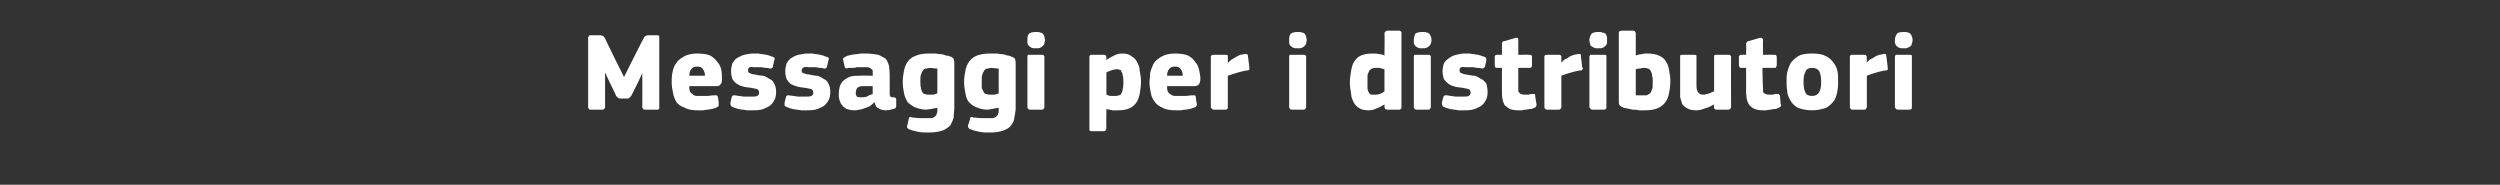 <?xml version="1.0" standalone="no"?><!DOCTYPE svg PUBLIC "-//W3C//DTD SVG 1.1//EN" "http://www.w3.org/Graphics/SVG/1.1/DTD/svg11.dtd"><svg xmlns="http://www.w3.org/2000/svg" version="1.1" width="383px" height="28.3px" viewBox="0 -4 383 28.3" style="top:-4px"><rect x="0" y="-4" width="383" height="28.3" fill="#333333" stroke="none"/>  <desc>Messaggi per i distributori</desc>  <defs/>  <g id="Polygon27085">    <path d="M 95.6 7.8 L 96.9 5.2 C 96.9 5.2 98.57 1.87 98.6 1.9 C 98.7 1.7 98.7 1.6 98.8 1.6 C 98.9 1.5 99.1 1.4 99.3 1.4 C 99.3 1.4 100.7 1.4 100.7 1.4 C 100.9 1.4 101 1.5 101 1.6 C 101 1.7 101 1.7 101 1.8 C 101 1.8 101 12.4 101 12.4 C 101 12.5 101 12.6 101 12.6 C 101 12.7 100.9 12.8 100.7 12.8 C 100.7 12.8 98.8 12.8 98.8 12.8 C 98.6 12.8 98.5 12.7 98.5 12.6 C 98.4 12.6 98.4 12.5 98.4 12.4 C 98.42 12.38 98.4 7.2 98.4 7.2 L 98.4 7.2 L 97.8 8.5 C 97.8 8.5 96.7 10.68 96.7 10.7 C 96.6 10.8 96.5 10.9 96.4 11 C 96.3 11.1 96.2 11.1 96 11.1 C 96 11.1 95.2 11.1 95.2 11.1 C 95 11.1 94.8 11.1 94.7 11 C 94.6 10.9 94.5 10.8 94.4 10.7 C 94.44 10.71 93.3 8.4 93.3 8.4 L 92.7 7.1 L 92.7 7.2 C 92.7 7.2 92.71 12.38 92.7 12.4 C 92.7 12.5 92.7 12.6 92.6 12.6 C 92.6 12.7 92.5 12.8 92.3 12.8 C 92.3 12.8 90.4 12.8 90.4 12.8 C 90.3 12.8 90.2 12.7 90.2 12.6 C 90.1 12.6 90.1 12.5 90.1 12.4 C 90.1 12.4 90.1 1.8 90.1 1.8 C 90.1 1.7 90.1 1.6 90.2 1.6 C 90.2 1.5 90.3 1.4 90.4 1.4 C 90.4 1.4 91.9 1.4 91.9 1.4 C 92.1 1.4 92.3 1.5 92.4 1.5 C 92.5 1.6 92.6 1.7 92.7 1.9 C 92.66 1.85 94.3 5.2 94.3 5.2 L 95.6 7.8 L 95.6 7.8 Z M 105.6 9.2 C 105.6 9.5 105.6 9.8 105.7 10 C 105.8 10.2 105.9 10.3 106.1 10.4 C 106.2 10.6 106.4 10.6 106.6 10.7 C 106.9 10.7 107.1 10.7 107.4 10.7 C 107.7 10.7 108 10.7 108.3 10.7 C 108.7 10.7 109 10.6 109.4 10.6 C 109.6 10.6 109.8 10.6 109.8 10.6 C 109.9 10.6 109.9 10.7 110 10.9 C 110 10.9 110.1 11.7 110.1 11.7 C 110.1 11.9 110.1 12.1 110.1 12.2 C 110.1 12.3 109.9 12.4 109.7 12.5 C 109.5 12.6 109.3 12.6 109.1 12.7 C 108.8 12.7 108.6 12.8 108.4 12.8 C 108.1 12.8 107.9 12.9 107.6 12.9 C 107.4 12.9 107.1 12.9 106.9 12.9 C 106.1 12.9 105.4 12.8 104.9 12.5 C 104.3 12.3 103.9 12 103.6 11.6 C 103.4 11.2 103.2 10.8 103.1 10.2 C 103 9.7 102.9 9.2 102.9 8.6 C 102.9 8.2 102.9 7.8 103 7.2 C 103.1 6.7 103.2 6.3 103.5 5.8 C 103.8 5.3 104.2 5 104.7 4.7 C 105.2 4.4 105.9 4.2 106.8 4.2 C 107.6 4.2 108.3 4.3 108.8 4.5 C 109.3 4.8 109.6 5.1 109.9 5.5 C 110.2 5.8 110.4 6.2 110.5 6.7 C 110.6 7.2 110.6 7.6 110.6 8.1 C 110.6 8.4 110.6 8.7 110.4 8.9 C 110.3 9.1 110.1 9.2 109.7 9.2 C 109.7 9.2 105.6 9.2 105.6 9.2 Z M 106.8 6.2 C 106.4 6.2 106.1 6.3 105.9 6.6 C 105.7 6.8 105.6 7.2 105.6 7.6 C 105.6 7.6 108 7.6 108 7.6 C 108 7.2 107.9 6.9 107.7 6.6 C 107.5 6.3 107.2 6.2 106.8 6.2 Z M 118.9 10.1 C 118.9 10.6 118.8 11.1 118.6 11.4 C 118.4 11.8 118.1 12.1 117.8 12.3 C 117.4 12.5 117 12.7 116.6 12.8 C 116.1 12.9 115.7 12.9 115.2 12.9 C 115 12.9 114.7 12.9 114.5 12.9 C 114.3 12.9 114 12.8 113.8 12.8 C 113.5 12.8 113.3 12.7 113.1 12.7 C 112.9 12.6 112.7 12.6 112.5 12.5 C 112.2 12.4 112 12.3 112 12.2 C 111.9 12.1 111.9 11.9 111.9 11.7 C 111.9 11.7 112.1 10.9 112.1 10.9 C 112.1 10.8 112.2 10.7 112.3 10.6 C 112.3 10.6 112.5 10.6 112.6 10.6 C 113 10.7 113.5 10.7 113.9 10.8 C 114.4 10.8 114.8 10.8 115.1 10.8 C 115.5 10.8 115.8 10.8 116 10.7 C 116.2 10.6 116.3 10.4 116.3 10.2 C 116.3 10 116.2 9.8 116.1 9.7 C 115.9 9.6 115.7 9.6 115.3 9.5 C 114.9 9.4 114.4 9.4 114 9.3 C 113.6 9.2 113.3 9.1 113 8.9 C 112.6 8.7 112.4 8.4 112.2 8.1 C 112.1 7.8 112 7.4 112 6.9 C 112 6.5 112.1 6.1 112.2 5.7 C 112.4 5.4 112.6 5.1 112.9 4.9 C 113.3 4.7 113.6 4.5 114 4.4 C 114.5 4.3 114.9 4.2 115.4 4.2 C 115.6 4.2 115.8 4.2 116.1 4.2 C 116.3 4.2 116.5 4.3 116.8 4.3 C 117 4.3 117.2 4.4 117.5 4.4 C 117.7 4.5 117.9 4.5 118.1 4.6 C 118.3 4.7 118.4 4.7 118.6 4.8 C 118.7 4.9 118.7 5.1 118.6 5.3 C 118.6 5.3 118.4 6.2 118.4 6.2 C 118.4 6.3 118.4 6.4 118.3 6.4 C 118.2 6.5 118.1 6.5 117.9 6.5 C 117.7 6.4 117.5 6.4 117.3 6.4 C 117.1 6.4 116.9 6.3 116.6 6.3 C 116.4 6.3 116.2 6.3 116 6.3 C 115.8 6.3 115.7 6.3 115.5 6.3 C 115.1 6.2 114.8 6.3 114.7 6.4 C 114.6 6.5 114.6 6.7 114.6 6.8 C 114.6 7 114.7 7.2 114.9 7.2 C 115 7.3 115.3 7.4 115.6 7.4 C 116.1 7.5 116.5 7.6 116.9 7.6 C 117.3 7.7 117.6 7.9 117.9 8.1 C 118.2 8.2 118.5 8.5 118.6 8.8 C 118.8 9.1 118.9 9.6 118.9 10.1 Z M 127.2 10.1 C 127.2 10.6 127.1 11.1 126.9 11.4 C 126.7 11.8 126.4 12.1 126.1 12.3 C 125.7 12.5 125.3 12.7 124.9 12.8 C 124.4 12.9 123.9 12.9 123.5 12.9 C 123.3 12.9 123 12.9 122.8 12.9 C 122.6 12.9 122.3 12.8 122.1 12.8 C 121.8 12.8 121.6 12.7 121.4 12.7 C 121.2 12.6 121 12.6 120.8 12.5 C 120.5 12.4 120.3 12.3 120.2 12.2 C 120.2 12.1 120.2 11.9 120.2 11.7 C 120.2 11.7 120.4 10.9 120.4 10.9 C 120.4 10.8 120.5 10.7 120.6 10.6 C 120.6 10.6 120.8 10.6 120.9 10.6 C 121.3 10.7 121.8 10.7 122.2 10.8 C 122.7 10.8 123.1 10.8 123.4 10.8 C 123.8 10.8 124.1 10.8 124.3 10.7 C 124.5 10.6 124.6 10.4 124.6 10.2 C 124.6 10 124.5 9.8 124.4 9.7 C 124.2 9.6 124 9.6 123.6 9.5 C 123.1 9.4 122.7 9.4 122.3 9.3 C 121.9 9.2 121.6 9.1 121.2 8.9 C 120.9 8.7 120.7 8.4 120.5 8.1 C 120.4 7.8 120.3 7.4 120.3 6.9 C 120.3 6.5 120.4 6.1 120.5 5.7 C 120.7 5.4 120.9 5.1 121.2 4.9 C 121.5 4.7 121.9 4.5 122.3 4.4 C 122.8 4.3 123.2 4.2 123.7 4.2 C 123.9 4.2 124.1 4.2 124.4 4.2 C 124.6 4.2 124.8 4.3 125.1 4.3 C 125.3 4.3 125.5 4.4 125.7 4.4 C 126 4.5 126.2 4.5 126.3 4.6 C 126.6 4.7 126.7 4.7 126.9 4.8 C 127 4.9 127 5.1 126.9 5.3 C 126.9 5.3 126.7 6.2 126.7 6.2 C 126.7 6.3 126.6 6.4 126.6 6.4 C 126.5 6.5 126.4 6.5 126.2 6.5 C 126 6.4 125.8 6.4 125.6 6.4 C 125.4 6.4 125.2 6.3 124.9 6.3 C 124.7 6.3 124.5 6.3 124.3 6.3 C 124.1 6.3 124 6.3 123.8 6.3 C 123.4 6.2 123.1 6.3 123 6.4 C 122.9 6.5 122.8 6.7 122.8 6.8 C 122.8 7 122.9 7.2 123.1 7.2 C 123.3 7.3 123.6 7.4 123.9 7.4 C 124.3 7.5 124.8 7.6 125.2 7.6 C 125.6 7.7 125.9 7.9 126.2 8.1 C 126.5 8.2 126.8 8.5 126.9 8.8 C 127.1 9.1 127.2 9.6 127.2 10.1 Z M 133.7 9.2 C 133.7 9.2 132.15 9.21 132.1 9.2 C 131.8 9.2 131.6 9.3 131.4 9.4 C 131.2 9.6 131.1 9.9 131.1 10.3 C 131.1 10.5 131.2 10.7 131.3 10.8 C 131.4 10.9 131.6 10.9 131.9 10.9 C 132.2 10.9 132.5 10.9 132.8 10.8 C 133.1 10.6 133.4 10.5 133.7 10.4 C 133.68 10.35 133.7 9.2 133.7 9.2 Z M 133.9 11.7 C 133.7 11.9 133.5 12.1 133.2 12.3 C 132.9 12.4 132.7 12.5 132.4 12.6 C 132.1 12.7 131.9 12.8 131.6 12.8 C 131.3 12.9 131.1 12.9 130.9 12.9 C 130.4 12.9 130 12.8 129.7 12.7 C 129.4 12.5 129.1 12.3 129 12.1 C 128.8 11.9 128.7 11.6 128.6 11.3 C 128.5 11 128.5 10.7 128.5 10.4 C 128.5 9.9 128.6 9.4 128.7 9.1 C 128.9 8.7 129.1 8.4 129.4 8.2 C 129.7 8 130 7.8 130.4 7.7 C 130.8 7.6 131.3 7.6 131.8 7.6 C 131.77 7.56 133.7 7.6 133.7 7.6 C 133.7 7.6 133.73 7.29 133.7 7.3 C 133.7 7.1 133.7 7 133.7 6.8 C 133.6 6.7 133.6 6.6 133.4 6.5 C 133.3 6.4 133.2 6.4 133 6.3 C 132.8 6.3 132.5 6.3 132.2 6.3 C 132.1 6.3 132 6.3 131.8 6.3 C 131.6 6.3 131.4 6.3 131.2 6.3 C 131 6.4 130.8 6.4 130.6 6.4 C 130.4 6.4 130.2 6.4 130 6.4 C 129.8 6.5 129.6 6.5 129.5 6.4 C 129.5 6.4 129.4 6.3 129.4 6.2 C 129.4 6.2 129.2 5.3 129.2 5.3 C 129.1 5.1 129.2 5 129.2 4.9 C 129.3 4.8 129.5 4.7 129.7 4.6 C 129.9 4.5 130.1 4.5 130.4 4.4 C 130.6 4.4 130.9 4.3 131.2 4.3 C 131.4 4.3 131.7 4.2 132 4.2 C 132.2 4.2 132.4 4.2 132.6 4.2 C 133.4 4.2 134.1 4.3 134.6 4.4 C 135 4.6 135.4 4.8 135.7 5 C 135.9 5.3 136.1 5.7 136.2 6.1 C 136.2 6.4 136.3 6.9 136.3 7.4 C 136.3 7.4 136.3 10.1 136.3 10.1 C 136.3 10.3 136.3 10.4 136.3 10.5 C 136.3 10.6 136.4 10.7 136.4 10.8 C 136.4 10.8 136.5 10.8 136.6 10.9 C 136.7 10.9 136.8 10.9 136.9 10.9 C 137.1 10.9 137.1 11 137.2 11 C 137.2 11 137.3 11.1 137.3 11.2 C 137.3 11.2 137.3 12.3 137.3 12.3 C 137.3 12.5 137.1 12.7 136.8 12.7 C 136.5 12.8 136.1 12.9 135.7 12.9 C 135.3 12.9 134.9 12.8 134.6 12.6 C 134.3 12.5 134.1 12.2 134 11.7 C 134 11.7 133.9 11.7 133.9 11.7 Z M 142.3 4.2 C 142.6 4.2 142.9 4.2 143.2 4.2 C 143.5 4.2 143.8 4.3 144.1 4.3 C 144.4 4.3 144.7 4.4 144.9 4.5 C 145.2 4.5 145.4 4.6 145.7 4.7 C 145.9 4.8 146 4.9 146.1 5 C 146.1 5.2 146.2 5.3 146.2 5.5 C 146.2 5.5 146.2 12.5 146.2 12.5 C 146.2 13 146.1 13.5 146.1 14 C 146 14.4 145.8 14.8 145.6 15.2 C 145.3 15.5 144.9 15.8 144.4 16 C 143.8 16.2 143.1 16.3 142.2 16.3 C 141.7 16.3 141.2 16.3 140.7 16.2 C 140.2 16.1 139.8 16 139.5 15.9 C 139.2 15.8 139.1 15.7 139 15.6 C 139 15.5 138.9 15.4 139 15.2 C 139 15.2 139.2 14.3 139.2 14.3 C 139.2 14.1 139.3 14 139.3 14 C 139.4 13.9 139.6 13.9 139.7 14 C 140.1 14 140.5 14.1 141 14.1 C 141.4 14.1 141.7 14.1 142 14.1 C 142.4 14.1 142.6 14.1 142.8 14.1 C 143 14 143.2 13.9 143.3 13.8 C 143.4 13.7 143.5 13.6 143.5 13.4 C 143.6 13.3 143.6 13.1 143.6 12.9 C 143.6 12.9 143.6 12.5 143.6 12.5 C 143.3 12.6 142.9 12.6 142.7 12.7 C 142.4 12.7 142.1 12.8 141.9 12.8 C 141.2 12.8 140.6 12.6 140.1 12.4 C 139.7 12.2 139.3 11.9 139 11.6 C 138.8 11.2 138.6 10.8 138.5 10.3 C 138.4 9.7 138.3 9.2 138.3 8.6 C 138.3 7.9 138.4 7.3 138.5 6.8 C 138.6 6.3 138.8 5.8 139.1 5.4 C 139.4 5 139.8 4.7 140.4 4.5 C 140.9 4.3 141.5 4.2 142.3 4.2 Z M 141 8.4 C 141 8.8 141 9.2 141.1 9.5 C 141.1 9.7 141.2 9.9 141.3 10.1 C 141.4 10.3 141.5 10.4 141.7 10.4 C 141.9 10.5 142.1 10.5 142.3 10.5 C 142.5 10.5 142.7 10.5 142.9 10.5 C 143.1 10.5 143.3 10.4 143.6 10.3 C 143.6 10.3 143.6 6.5 143.6 6.5 C 143.2 6.5 142.8 6.4 142.5 6.4 C 142.3 6.4 142.1 6.5 141.9 6.5 C 141.7 6.5 141.5 6.6 141.4 6.8 C 141.3 6.9 141.2 7.1 141.1 7.4 C 141 7.6 141 8 141 8.4 Z M 151.7 4.2 C 152 4.2 152.3 4.2 152.6 4.2 C 152.9 4.2 153.2 4.3 153.5 4.3 C 153.8 4.3 154 4.4 154.3 4.5 C 154.6 4.5 154.8 4.6 155 4.7 C 155.3 4.8 155.4 4.9 155.5 5 C 155.5 5.2 155.6 5.3 155.6 5.5 C 155.6 5.5 155.6 12.5 155.6 12.5 C 155.6 13 155.5 13.5 155.4 14 C 155.4 14.4 155.2 14.8 154.9 15.2 C 154.7 15.5 154.3 15.8 153.7 16 C 153.2 16.2 152.5 16.3 151.6 16.3 C 151.1 16.3 150.6 16.3 150.1 16.2 C 149.6 16.1 149.2 16 148.9 15.9 C 148.6 15.8 148.4 15.7 148.4 15.6 C 148.3 15.5 148.3 15.4 148.3 15.2 C 148.3 15.2 148.6 14.3 148.6 14.3 C 148.6 14.1 148.6 14 148.7 14 C 148.8 13.9 148.9 13.9 149.1 14 C 149.5 14 149.9 14.1 150.3 14.1 C 150.7 14.1 151.1 14.1 151.4 14.1 C 151.7 14.1 152 14.1 152.2 14.1 C 152.4 14 152.6 13.9 152.7 13.8 C 152.8 13.7 152.9 13.6 152.9 13.4 C 153 13.3 153 13.1 153 12.9 C 153 12.9 153 12.5 153 12.5 C 152.6 12.6 152.3 12.6 152 12.7 C 151.8 12.7 151.5 12.8 151.3 12.8 C 150.5 12.8 150 12.6 149.5 12.4 C 149 12.2 148.7 11.9 148.4 11.6 C 148.1 11.2 148 10.8 147.9 10.3 C 147.8 9.7 147.7 9.2 147.7 8.6 C 147.7 7.9 147.8 7.3 147.9 6.8 C 148 6.3 148.2 5.8 148.5 5.4 C 148.8 5 149.2 4.7 149.7 4.5 C 150.3 4.3 150.9 4.2 151.7 4.2 Z M 150.4 8.4 C 150.4 8.8 150.4 9.2 150.4 9.5 C 150.5 9.7 150.6 9.9 150.7 10.1 C 150.8 10.3 150.9 10.4 151.1 10.4 C 151.3 10.5 151.5 10.5 151.7 10.5 C 151.9 10.5 152.1 10.5 152.3 10.5 C 152.5 10.5 152.7 10.4 153 10.3 C 153 10.3 153 6.5 153 6.5 C 152.6 6.5 152.2 6.4 151.8 6.4 C 151.6 6.4 151.5 6.5 151.3 6.5 C 151.1 6.5 150.9 6.6 150.8 6.8 C 150.7 6.9 150.6 7.1 150.5 7.4 C 150.4 7.6 150.4 8 150.4 8.4 Z M 160.1 2.1 C 160.1 2.3 160 2.5 160 2.6 C 160 2.8 159.9 2.9 159.8 3 C 159.7 3.1 159.6 3.2 159.4 3.3 C 159.2 3.4 159 3.4 158.7 3.4 C 158.4 3.4 158.2 3.4 158 3.3 C 157.8 3.2 157.7 3.1 157.6 3 C 157.5 2.9 157.4 2.7 157.4 2.6 C 157.4 2.5 157.4 2.3 157.4 2.1 C 157.4 1.8 157.4 1.5 157.6 1.2 C 157.8 1 158.2 0.9 158.7 0.9 C 159 0.9 159.2 0.9 159.4 1 C 159.6 1 159.7 1.1 159.8 1.2 C 159.9 1.4 160 1.5 160 1.6 C 160 1.8 160.1 2 160.1 2.1 Z M 160 12.4 C 160 12.5 160 12.6 159.9 12.6 C 159.9 12.7 159.8 12.8 159.6 12.8 C 159.6 12.8 157.8 12.8 157.8 12.8 C 157.6 12.8 157.5 12.7 157.5 12.6 C 157.4 12.6 157.4 12.5 157.4 12.4 C 157.4 12.4 157.4 4.7 157.4 4.7 C 157.4 4.6 157.4 4.5 157.5 4.4 C 157.5 4.4 157.6 4.4 157.8 4.4 C 157.8 4.4 159.6 4.4 159.6 4.4 C 159.8 4.4 159.9 4.4 159.9 4.5 C 160 4.6 160 4.6 160 4.7 C 160 4.7 160 12.4 160 12.4 Z M 174.8 8.5 C 174.8 9.2 174.7 9.8 174.6 10.4 C 174.5 10.9 174.3 11.4 174.1 11.7 C 173.8 12.1 173.5 12.4 173 12.6 C 172.6 12.8 172 12.9 171.3 12.9 C 171.1 12.9 170.8 12.9 170.4 12.9 C 170.1 12.8 169.8 12.8 169.5 12.7 C 169.48 12.66 169.5 12.7 169.5 12.7 C 169.5 12.7 169.46 15.69 169.5 15.7 C 169.5 15.8 169.4 15.9 169.4 15.9 C 169.4 16 169.3 16.1 169.1 16.1 C 169.1 16.1 167.2 16.1 167.2 16.1 C 167.1 16.1 167 16 166.9 16 C 166.9 15.9 166.9 15.8 166.9 15.7 C 166.9 15.7 166.9 4.7 166.9 4.7 C 166.9 4.6 166.9 4.5 167 4.5 C 167 4.4 167.1 4.4 167.2 4.4 C 167.2 4.4 169.1 4.4 169.1 4.4 C 169.3 4.4 169.4 4.4 169.4 4.5 C 169.4 4.6 169.5 4.7 169.5 4.7 C 169.5 4.7 169.5 5.2 169.5 5.2 C 169.5 5.2 169.5 5.2 169.5 5.2 C 169.5 5.2 169.5 5.2 169.5 5.2 C 169.9 4.9 170.3 4.7 170.7 4.5 C 171.1 4.3 171.5 4.2 171.9 4.2 C 172.5 4.2 173 4.3 173.3 4.6 C 173.7 4.8 174 5.1 174.2 5.5 C 174.4 5.9 174.6 6.3 174.6 6.8 C 174.7 7.4 174.8 7.9 174.8 8.5 Z M 172.1 8.6 C 172.1 8.2 172.1 7.8 172 7.6 C 172 7.3 171.9 7.1 171.8 7 C 171.8 6.8 171.7 6.7 171.5 6.7 C 171.4 6.6 171.2 6.6 171.1 6.6 C 170.8 6.6 170.5 6.7 170.2 6.8 C 169.9 6.9 169.7 7 169.5 7.1 C 169.5 7.1 169.5 10.5 169.5 10.5 C 169.7 10.6 170 10.7 170.2 10.7 C 170.4 10.7 170.6 10.7 170.8 10.7 C 171 10.7 171.2 10.7 171.4 10.6 C 171.6 10.6 171.7 10.5 171.8 10.3 C 171.9 10.1 172 9.9 172 9.6 C 172.1 9.4 172.1 9 172.1 8.6 Z M 178.8 9.2 C 178.8 9.5 178.8 9.8 178.9 10 C 179 10.2 179.1 10.3 179.3 10.4 C 179.4 10.6 179.6 10.6 179.9 10.7 C 180.1 10.7 180.3 10.7 180.6 10.7 C 180.9 10.7 181.2 10.7 181.5 10.7 C 181.9 10.7 182.3 10.6 182.6 10.6 C 182.8 10.6 183 10.6 183 10.6 C 183.1 10.6 183.2 10.7 183.2 10.9 C 183.2 10.9 183.3 11.7 183.3 11.7 C 183.4 11.9 183.4 12.1 183.3 12.2 C 183.3 12.3 183.2 12.4 182.9 12.5 C 182.7 12.6 182.5 12.6 182.3 12.7 C 182.1 12.7 181.8 12.8 181.6 12.8 C 181.3 12.8 181.1 12.9 180.8 12.9 C 180.6 12.9 180.4 12.9 180.2 12.9 C 179.3 12.9 178.6 12.8 178.1 12.5 C 177.6 12.3 177.2 12 176.9 11.6 C 176.6 11.2 176.4 10.8 176.3 10.2 C 176.2 9.7 176.1 9.2 176.1 8.6 C 176.1 8.2 176.2 7.8 176.2 7.2 C 176.3 6.7 176.5 6.3 176.7 5.8 C 177 5.3 177.4 5 177.9 4.7 C 178.4 4.4 179.1 4.2 180 4.2 C 180.8 4.2 181.5 4.3 182 4.5 C 182.5 4.8 182.9 5.1 183.1 5.5 C 183.4 5.8 183.6 6.2 183.7 6.7 C 183.8 7.2 183.9 7.6 183.9 8.1 C 183.9 8.4 183.8 8.7 183.7 8.9 C 183.5 9.1 183.3 9.2 182.9 9.2 C 182.9 9.2 178.8 9.2 178.8 9.2 Z M 180 6.2 C 179.6 6.2 179.3 6.3 179.1 6.6 C 178.9 6.8 178.8 7.2 178.8 7.6 C 178.8 7.6 181.2 7.6 181.2 7.6 C 181.2 7.2 181.1 6.9 180.9 6.6 C 180.7 6.3 180.4 6.2 180 6.2 Z M 188.1 5.5 C 188.1 5.5 188.16 5.58 188.2 5.6 C 188.3 5.4 188.5 5.3 188.7 5.1 C 188.9 5 189.1 4.9 189.4 4.7 C 189.6 4.6 189.8 4.5 190 4.4 C 190.2 4.4 190.4 4.3 190.6 4.3 C 190.8 4.2 190.9 4.3 191 4.3 C 191.1 4.3 191.2 4.4 191.2 4.7 C 191.2 4.7 191.4 6.3 191.4 6.3 C 191.4 6.4 191.4 6.5 191.4 6.5 C 191.4 6.6 191.4 6.6 191.4 6.7 C 191.3 6.7 191.3 6.7 191.2 6.8 C 191.1 6.8 191 6.8 190.9 6.8 C 189.9 7 189 7.3 188.1 7.6 C 188.1 7.6 188.1 12.4 188.1 12.4 C 188.1 12.5 188.1 12.6 188.1 12.6 C 188 12.7 187.9 12.8 187.8 12.8 C 187.8 12.8 185.9 12.8 185.9 12.8 C 185.8 12.8 185.7 12.7 185.6 12.6 C 185.6 12.6 185.5 12.5 185.5 12.4 C 185.5 12.4 185.5 4.7 185.5 4.7 C 185.5 4.6 185.6 4.5 185.6 4.5 C 185.7 4.4 185.8 4.4 185.9 4.4 C 185.9 4.4 187.8 4.4 187.8 4.4 C 187.9 4.4 188 4.4 188.1 4.5 C 188.1 4.6 188.1 4.6 188.1 4.7 C 188.13 4.73 188.1 5.5 188.1 5.5 Z M 200.2 2.1 C 200.2 2.3 200.1 2.5 200.1 2.6 C 200.1 2.8 200 2.9 199.9 3 C 199.8 3.1 199.7 3.2 199.5 3.3 C 199.3 3.4 199.1 3.4 198.8 3.4 C 198.5 3.4 198.3 3.4 198.1 3.3 C 197.9 3.2 197.8 3.1 197.7 3 C 197.6 2.9 197.5 2.7 197.5 2.6 C 197.5 2.5 197.5 2.3 197.5 2.1 C 197.5 1.8 197.5 1.5 197.7 1.2 C 197.9 1 198.3 0.9 198.8 0.9 C 199.1 0.9 199.3 0.9 199.5 1 C 199.7 1 199.8 1.1 199.9 1.2 C 200 1.4 200.1 1.5 200.1 1.6 C 200.1 1.8 200.2 2 200.2 2.1 Z M 200.1 12.4 C 200.1 12.5 200.1 12.6 200 12.6 C 200 12.7 199.9 12.8 199.7 12.8 C 199.7 12.8 197.9 12.8 197.9 12.8 C 197.7 12.8 197.6 12.7 197.6 12.6 C 197.5 12.6 197.5 12.5 197.5 12.4 C 197.5 12.4 197.5 4.7 197.5 4.7 C 197.5 4.6 197.5 4.5 197.6 4.4 C 197.6 4.4 197.7 4.4 197.9 4.4 C 197.9 4.4 199.7 4.4 199.7 4.4 C 199.9 4.4 200 4.4 200 4.5 C 200.1 4.6 200.1 4.6 200.1 4.7 C 200.1 4.7 200.1 12.4 200.1 12.4 Z M 214.7 12.4 C 214.7 12.5 214.7 12.6 214.7 12.6 C 214.6 12.7 214.5 12.8 214.4 12.8 C 214.4 12.8 212.5 12.8 212.5 12.8 C 212.4 12.8 212.3 12.7 212.2 12.7 C 212.2 12.6 212.1 12.5 212.1 12.4 C 212.1 12.4 212.1 12 212.1 12 C 212.1 12 212.1 12 212.1 12 C 212.1 12 212.1 12 212.1 12 C 211.7 12.2 211.3 12.5 210.9 12.6 C 210.5 12.8 210.1 12.9 209.7 12.9 C 209.1 12.9 208.6 12.8 208.3 12.6 C 207.9 12.4 207.6 12.1 207.4 11.7 C 207.2 11.3 207 10.9 207 10.4 C 206.9 9.8 206.8 9.3 206.8 8.7 C 206.8 8 206.9 7.4 207 6.8 C 207.1 6.3 207.2 5.8 207.5 5.4 C 207.7 5 208.1 4.7 208.5 4.5 C 209 4.3 209.6 4.2 210.3 4.2 C 210.7 4.2 211 4.2 211.3 4.3 C 211.6 4.3 211.9 4.4 212.1 4.5 C 212.13 4.45 212.1 4.4 212.1 4.4 C 212.1 4.4 212.15 1.14 212.1 1.1 C 212.1 1 212.2 0.9 212.2 0.9 C 212.3 0.8 212.4 0.7 212.5 0.7 C 212.5 0.7 214.4 0.7 214.4 0.7 C 214.5 0.7 214.6 0.8 214.7 0.9 C 214.7 1 214.7 1 214.7 1.1 C 214.7 1.1 214.7 12.4 214.7 12.4 Z M 212.1 6.6 C 211.8 6.5 211.6 6.5 211.4 6.4 C 211.2 6.4 211 6.4 210.8 6.4 C 210.6 6.4 210.4 6.4 210.2 6.5 C 210 6.6 209.9 6.7 209.8 6.8 C 209.7 7 209.6 7.2 209.5 7.5 C 209.5 7.8 209.5 8.1 209.5 8.6 C 209.5 9 209.5 9.3 209.5 9.6 C 209.6 9.9 209.6 10 209.7 10.2 C 209.8 10.3 209.9 10.4 210 10.5 C 210.2 10.5 210.3 10.5 210.5 10.5 C 210.6 10.5 210.8 10.5 210.9 10.5 C 211.1 10.5 211.2 10.4 211.4 10.4 C 211.5 10.3 211.7 10.3 211.8 10.2 C 211.9 10.1 212 10.1 212.1 10 C 212.1 10 212.1 6.6 212.1 6.6 Z M 219.3 2.1 C 219.3 2.3 219.3 2.5 219.2 2.6 C 219.2 2.8 219.1 2.9 219 3 C 218.9 3.1 218.8 3.2 218.6 3.3 C 218.4 3.4 218.2 3.4 217.9 3.4 C 217.6 3.4 217.4 3.4 217.2 3.3 C 217 3.2 216.9 3.1 216.8 3 C 216.7 2.9 216.6 2.7 216.6 2.6 C 216.6 2.5 216.6 2.3 216.6 2.1 C 216.6 1.8 216.7 1.5 216.8 1.2 C 217 1 217.4 0.9 217.9 0.9 C 218.2 0.9 218.4 0.9 218.6 1 C 218.8 1 218.9 1.1 219 1.2 C 219.1 1.4 219.2 1.5 219.2 1.6 C 219.3 1.8 219.3 2 219.3 2.1 Z M 219.2 12.4 C 219.2 12.5 219.2 12.6 219.1 12.6 C 219.1 12.7 219 12.8 218.8 12.8 C 218.8 12.8 217 12.8 217 12.8 C 216.8 12.8 216.7 12.7 216.7 12.6 C 216.6 12.6 216.6 12.5 216.6 12.4 C 216.6 12.4 216.6 4.7 216.6 4.7 C 216.6 4.6 216.6 4.5 216.7 4.4 C 216.7 4.4 216.8 4.4 217 4.4 C 217 4.4 218.8 4.4 218.8 4.4 C 219 4.4 219.1 4.4 219.1 4.5 C 219.2 4.6 219.2 4.6 219.2 4.7 C 219.2 4.7 219.2 12.4 219.2 12.4 Z M 227.9 10.1 C 227.9 10.6 227.8 11.1 227.6 11.4 C 227.4 11.8 227.1 12.1 226.8 12.3 C 226.4 12.5 226 12.7 225.6 12.8 C 225.1 12.9 224.7 12.9 224.2 12.9 C 224 12.9 223.8 12.9 223.5 12.9 C 223.3 12.9 223 12.8 222.8 12.8 C 222.6 12.8 222.3 12.7 222.1 12.7 C 221.9 12.6 221.7 12.6 221.5 12.5 C 221.2 12.4 221 12.3 221 12.2 C 220.9 12.1 220.9 11.9 220.9 11.7 C 220.9 11.7 221.1 10.9 221.1 10.9 C 221.2 10.8 221.2 10.7 221.3 10.6 C 221.3 10.6 221.5 10.6 221.7 10.6 C 222.1 10.7 222.5 10.7 223 10.8 C 223.4 10.8 223.8 10.8 224.1 10.8 C 224.5 10.8 224.8 10.8 225 10.7 C 225.2 10.6 225.3 10.4 225.3 10.2 C 225.3 10 225.2 9.8 225.1 9.7 C 224.9 9.6 224.7 9.6 224.3 9.5 C 223.9 9.4 223.4 9.4 223 9.3 C 222.6 9.2 222.3 9.1 222 8.9 C 221.7 8.7 221.4 8.4 221.2 8.1 C 221.1 7.8 221 7.4 221 6.9 C 221 6.5 221.1 6.1 221.2 5.7 C 221.4 5.4 221.7 5.1 222 4.9 C 222.3 4.7 222.6 4.5 223.1 4.4 C 223.5 4.3 223.9 4.2 224.4 4.2 C 224.6 4.2 224.8 4.2 225.1 4.2 C 225.3 4.2 225.5 4.3 225.8 4.3 C 226 4.3 226.2 4.4 226.5 4.4 C 226.7 4.5 226.9 4.5 227.1 4.6 C 227.3 4.7 227.5 4.7 227.6 4.8 C 227.7 4.9 227.7 5.1 227.7 5.3 C 227.7 5.3 227.5 6.2 227.5 6.2 C 227.4 6.3 227.4 6.4 227.3 6.4 C 227.3 6.5 227.1 6.5 227 6.5 C 226.8 6.4 226.6 6.4 226.3 6.4 C 226.1 6.4 225.9 6.3 225.7 6.3 C 225.4 6.3 225.2 6.3 225 6.3 C 224.8 6.3 224.7 6.3 224.5 6.3 C 224.1 6.2 223.8 6.3 223.7 6.4 C 223.6 6.5 223.6 6.7 223.6 6.8 C 223.6 7 223.7 7.2 223.9 7.2 C 224.1 7.3 224.3 7.4 224.6 7.4 C 225.1 7.5 225.5 7.6 225.9 7.6 C 226.3 7.7 226.6 7.9 226.9 8.1 C 227.2 8.2 227.5 8.5 227.7 8.8 C 227.8 9.1 227.9 9.6 227.9 10.1 Z M 235.4 12 C 235.4 12.1 235.4 12.2 235.3 12.3 C 235.3 12.4 235.2 12.5 235.1 12.5 C 234.9 12.6 234.7 12.7 234.4 12.7 C 234.2 12.7 234 12.8 233.7 12.8 C 233.5 12.8 233.3 12.9 233.1 12.9 C 232.9 12.9 232.7 12.9 232.6 12.9 C 232.1 12.9 231.6 12.8 231.3 12.7 C 231 12.5 230.7 12.3 230.5 12.1 C 230.4 11.8 230.2 11.5 230.2 11.2 C 230.1 10.9 230.1 10.5 230.1 10.2 C 230.08 10.18 230.1 6.4 230.1 6.4 C 230.1 6.4 229.33 6.39 229.3 6.4 C 229.2 6.4 229.1 6.4 229.1 6.3 C 229 6.2 229 6.1 229 6 C 229 6 229 4.7 229 4.7 C 229 4.6 229 4.5 229.1 4.5 C 229.1 4.4 229.2 4.4 229.3 4.4 C 229.33 4.37 230.1 4.4 230.1 4.4 C 230.1 4.4 230.1 2.7 230.1 2.7 C 230.1 2.6 230.1 2.5 230.2 2.4 C 230.3 2.3 230.4 2.3 230.5 2.3 C 230.5 2.3 232.2 1.8 232.2 1.8 C 232.3 1.8 232.4 1.8 232.5 1.8 C 232.6 1.9 232.6 2 232.6 2.1 C 232.61 2.09 232.6 4.4 232.6 4.4 C 232.6 4.4 234.35 4.37 234.3 4.4 C 234.5 4.4 234.6 4.4 234.6 4.5 C 234.7 4.5 234.7 4.6 234.7 4.7 C 234.7 4.7 234.7 6 234.7 6 C 234.7 6.1 234.7 6.2 234.6 6.3 C 234.6 6.4 234.5 6.4 234.3 6.4 C 234.35 6.39 232.6 6.4 232.6 6.4 C 232.6 6.4 232.61 9.55 232.6 9.6 C 232.6 9.7 232.6 9.8 232.6 10 C 232.7 10.1 232.7 10.2 232.8 10.2 C 232.8 10.3 232.9 10.4 233.1 10.4 C 233.2 10.5 233.4 10.5 233.7 10.5 C 233.8 10.5 234 10.5 234.2 10.5 C 234.4 10.4 234.6 10.4 234.8 10.4 C 234.9 10.4 235 10.4 235.1 10.4 C 235.2 10.5 235.2 10.6 235.2 10.8 C 235.2 10.8 235.4 12 235.4 12 Z M 239.2 5.5 C 239.2 5.5 239.21 5.58 239.2 5.6 C 239.4 5.4 239.5 5.3 239.7 5.1 C 240 5 240.2 4.9 240.4 4.7 C 240.6 4.6 240.9 4.5 241.1 4.4 C 241.3 4.4 241.5 4.3 241.7 4.3 C 241.9 4.2 242 4.3 242.1 4.3 C 242.2 4.3 242.2 4.4 242.2 4.7 C 242.2 4.7 242.4 6.3 242.4 6.3 C 242.5 6.4 242.5 6.5 242.5 6.5 C 242.5 6.6 242.4 6.6 242.4 6.7 C 242.4 6.7 242.3 6.7 242.3 6.8 C 242.2 6.8 242.1 6.8 242 6.8 C 240.9 7 240 7.3 239.2 7.6 C 239.2 7.6 239.2 12.4 239.2 12.4 C 239.2 12.5 239.2 12.6 239.1 12.6 C 239.1 12.7 239 12.8 238.8 12.8 C 238.8 12.8 237 12.8 237 12.8 C 236.8 12.8 236.7 12.7 236.7 12.6 C 236.6 12.6 236.6 12.5 236.6 12.4 C 236.6 12.4 236.6 4.7 236.6 4.7 C 236.6 4.6 236.6 4.5 236.7 4.5 C 236.7 4.4 236.8 4.4 237 4.4 C 237 4.4 238.8 4.4 238.8 4.4 C 239 4.4 239.1 4.4 239.1 4.5 C 239.2 4.6 239.2 4.6 239.2 4.7 C 239.18 4.73 239.2 5.5 239.2 5.5 Z M 246.2 2.1 C 246.2 2.3 246.2 2.5 246.2 2.6 C 246.1 2.8 246.1 2.9 246 3 C 245.9 3.1 245.7 3.2 245.6 3.3 C 245.4 3.4 245.2 3.4 244.9 3.4 C 244.6 3.4 244.3 3.4 244.2 3.3 C 244 3.2 243.8 3.1 243.7 3 C 243.6 2.9 243.6 2.7 243.6 2.6 C 243.5 2.5 243.5 2.3 243.5 2.1 C 243.5 1.8 243.6 1.5 243.8 1.2 C 244 1 244.3 0.9 244.9 0.9 C 245.1 0.9 245.4 0.9 245.5 1 C 245.7 1 245.9 1.1 246 1.2 C 246.1 1.4 246.1 1.5 246.2 1.6 C 246.2 1.8 246.2 2 246.2 2.1 Z M 246.1 12.4 C 246.1 12.5 246.1 12.6 246.1 12.6 C 246 12.7 245.9 12.8 245.8 12.8 C 245.8 12.8 243.9 12.8 243.9 12.8 C 243.8 12.8 243.7 12.7 243.6 12.6 C 243.6 12.6 243.5 12.5 243.5 12.4 C 243.5 12.4 243.5 4.7 243.5 4.7 C 243.5 4.6 243.6 4.5 243.6 4.4 C 243.7 4.4 243.8 4.4 243.9 4.4 C 243.9 4.4 245.8 4.4 245.8 4.4 C 245.9 4.4 246 4.4 246.1 4.5 C 246.1 4.6 246.1 4.6 246.1 4.7 C 246.1 4.7 246.1 12.4 246.1 12.4 Z M 250.6 4.5 C 250.9 4.4 251.2 4.3 251.5 4.3 C 251.8 4.2 252.1 4.2 252.3 4.2 C 253.1 4.2 253.7 4.3 254.1 4.5 C 254.6 4.7 255 5 255.2 5.4 C 255.5 5.8 255.6 6.2 255.7 6.7 C 255.8 7.3 255.9 7.8 255.9 8.5 C 255.9 9.1 255.8 9.7 255.7 10.3 C 255.6 10.8 255.4 11.3 255.1 11.7 C 254.8 12.1 254.4 12.4 253.9 12.6 C 253.4 12.8 252.8 12.9 252 12.9 C 251.7 12.9 251.4 12.9 251.1 12.9 C 250.8 12.8 250.4 12.8 250.1 12.8 C 249.8 12.7 249.5 12.7 249.3 12.6 C 249 12.6 248.7 12.5 248.5 12.4 C 248.3 12.3 248.2 12.2 248.1 12.1 C 248 11.9 248 11.8 248 11.6 C 248 11.6 248 1.1 248 1.1 C 248 1 248 0.9 248.1 0.8 C 248.1 0.8 248.2 0.7 248.4 0.7 C 248.4 0.7 250.2 0.7 250.2 0.7 C 250.4 0.7 250.5 0.8 250.5 0.9 C 250.6 1 250.6 1 250.6 1.1 C 250.6 1.1 250.6 4.5 250.6 4.5 Z M 253.2 8.6 C 253.2 8.2 253.2 7.8 253.1 7.6 C 253.1 7.3 253 7.1 252.9 6.9 C 252.8 6.7 252.7 6.6 252.5 6.5 C 252.3 6.5 252.2 6.4 251.9 6.4 C 251.7 6.4 251.5 6.4 251.3 6.5 C 251.2 6.5 250.9 6.5 250.6 6.6 C 250.6 6.6 250.6 10.6 250.6 10.6 C 250.8 10.6 251 10.6 251.2 10.6 C 251.4 10.6 251.6 10.6 251.7 10.6 C 251.9 10.6 252.1 10.6 252.3 10.6 C 252.5 10.5 252.6 10.4 252.8 10.3 C 252.9 10.2 253 9.9 253.1 9.7 C 253.2 9.4 253.2 9.1 253.2 8.6 Z M 265.2 12.4 C 265.2 12.5 265.1 12.6 265.1 12.7 C 265 12.7 264.9 12.8 264.8 12.8 C 264.8 12.8 262.9 12.8 262.9 12.8 C 262.8 12.8 262.7 12.7 262.6 12.6 C 262.6 12.6 262.6 12.5 262.6 12.4 C 262.6 12.4 262.6 12 262.6 12 C 262.6 12 262.6 12 262.6 12 C 262.6 12 262.6 12 262.6 12 C 262.2 12.2 261.7 12.5 261.2 12.6 C 260.7 12.8 260.3 12.9 259.9 12.9 C 259.3 12.9 258.8 12.8 258.5 12.6 C 258.1 12.4 257.9 12.2 257.7 11.9 C 257.6 11.6 257.5 11.2 257.4 10.9 C 257.4 10.5 257.4 10.1 257.4 9.6 C 257.4 9.6 257.4 4.7 257.4 4.7 C 257.4 4.7 257.4 4.6 257.4 4.5 C 257.5 4.4 257.6 4.4 257.7 4.4 C 257.7 4.4 259.6 4.4 259.6 4.4 C 259.7 4.4 259.8 4.4 259.9 4.5 C 259.9 4.5 259.9 4.6 259.9 4.7 C 259.9 4.7 259.9 9.2 259.9 9.2 C 259.9 9.6 260 10 260.2 10.2 C 260.3 10.4 260.6 10.5 261 10.5 C 261.1 10.5 261.3 10.5 261.4 10.4 C 261.6 10.4 261.7 10.4 261.8 10.3 C 262 10.3 262.1 10.2 262.3 10.1 C 262.4 10.1 262.5 10 262.6 10 C 262.6 10 262.6 4.7 262.6 4.7 C 262.6 4.7 262.6 4.6 262.6 4.5 C 262.7 4.4 262.8 4.4 262.9 4.4 C 262.9 4.4 264.8 4.4 264.8 4.4 C 264.9 4.4 265 4.4 265.1 4.5 C 265.1 4.5 265.2 4.6 265.2 4.7 C 265.17 4.74 265.2 12.4 265.2 12.4 C 265.2 12.4 265.17 12.39 265.2 12.4 Z M 272.8 12 C 272.9 12.1 272.9 12.2 272.8 12.3 C 272.7 12.4 272.6 12.5 272.5 12.5 C 272.3 12.6 272.1 12.7 271.9 12.7 C 271.6 12.7 271.4 12.8 271.2 12.8 C 271 12.8 270.7 12.9 270.5 12.9 C 270.4 12.9 270.2 12.9 270 12.9 C 269.5 12.9 269.1 12.8 268.8 12.7 C 268.4 12.5 268.2 12.3 268 12.1 C 267.8 11.8 267.7 11.5 267.6 11.2 C 267.6 10.9 267.5 10.5 267.5 10.2 C 267.53 10.18 267.5 6.4 267.5 6.4 C 267.5 6.4 266.78 6.39 266.8 6.4 C 266.6 6.4 266.6 6.4 266.5 6.3 C 266.5 6.2 266.4 6.1 266.4 6 C 266.4 6 266.4 4.7 266.4 4.7 C 266.4 4.6 266.5 4.5 266.5 4.5 C 266.6 4.4 266.6 4.4 266.8 4.4 C 266.78 4.37 267.5 4.4 267.5 4.4 C 267.5 4.4 267.55 2.7 267.5 2.7 C 267.5 2.6 267.6 2.5 267.7 2.4 C 267.7 2.3 267.8 2.3 267.9 2.3 C 267.9 2.3 269.6 1.8 269.6 1.8 C 269.8 1.8 269.9 1.8 269.9 1.8 C 270 1.9 270.1 2 270.1 2.1 C 270.06 2.09 270.1 4.4 270.1 4.4 C 270.1 4.4 271.8 4.37 271.8 4.4 C 272 4.4 272.1 4.4 272.1 4.5 C 272.1 4.5 272.2 4.6 272.2 4.7 C 272.2 4.7 272.2 6 272.2 6 C 272.2 6.1 272.1 6.2 272.1 6.3 C 272.1 6.4 272 6.4 271.8 6.4 C 271.8 6.39 270 6.4 270 6.4 C 270 6.4 270.06 9.55 270.1 9.6 C 270.1 9.7 270.1 9.8 270.1 10 C 270.1 10.1 270.1 10.2 270.2 10.2 C 270.3 10.3 270.4 10.4 270.5 10.4 C 270.7 10.5 270.9 10.5 271.1 10.5 C 271.2 10.5 271.4 10.5 271.6 10.5 C 271.8 10.4 272.1 10.4 272.3 10.4 C 272.4 10.4 272.5 10.4 272.5 10.4 C 272.6 10.5 272.7 10.6 272.7 10.8 C 272.7 10.8 272.8 12 272.8 12 Z M 281.6 8.4 C 281.6 8.9 281.6 9.4 281.5 9.9 C 281.4 10.4 281.3 10.9 281 11.4 C 280.7 11.8 280.3 12.2 279.8 12.5 C 279.2 12.7 278.5 12.9 277.6 12.9 C 276.7 12.9 275.9 12.7 275.4 12.5 C 274.9 12.2 274.5 11.8 274.3 11.4 C 274 10.9 273.8 10.4 273.8 9.9 C 273.7 9.4 273.7 8.9 273.7 8.4 C 273.7 8 273.7 7.6 273.8 7.1 C 273.9 6.6 274.1 6.2 274.3 5.7 C 274.6 5.3 275 4.9 275.5 4.6 C 276 4.3 276.7 4.2 277.6 4.2 C 278.5 4.2 279.2 4.3 279.7 4.6 C 280.2 4.8 280.6 5.2 280.9 5.6 C 281.2 6 281.4 6.4 281.5 6.9 C 281.6 7.4 281.6 7.9 281.6 8.4 Z M 279 8.5 C 279 7.8 278.9 7.3 278.7 6.9 C 278.5 6.6 278.2 6.4 277.6 6.4 C 277.1 6.4 276.7 6.6 276.6 7 C 276.4 7.3 276.3 7.8 276.3 8.5 C 276.3 9.3 276.4 9.8 276.6 10.2 C 276.7 10.5 277.1 10.7 277.6 10.7 C 278.1 10.7 278.5 10.5 278.7 10.1 C 278.9 9.8 279 9.3 279 8.5 Z M 286 5.5 C 286 5.5 285.99 5.58 286 5.6 C 286.1 5.4 286.3 5.3 286.5 5.1 C 286.7 5 287 4.9 287.2 4.7 C 287.4 4.6 287.6 4.5 287.9 4.4 C 288.1 4.4 288.3 4.3 288.5 4.3 C 288.6 4.2 288.8 4.3 288.9 4.3 C 288.9 4.3 289 4.4 289 4.7 C 289 4.7 289.2 6.3 289.2 6.3 C 289.2 6.4 289.2 6.5 289.2 6.5 C 289.2 6.6 289.2 6.6 289.2 6.7 C 289.2 6.7 289.1 6.7 289 6.8 C 289 6.8 288.9 6.8 288.7 6.8 C 287.7 7 286.8 7.3 286 7.6 C 286 7.6 286 12.4 286 12.4 C 286 12.5 285.9 12.6 285.9 12.6 C 285.9 12.7 285.8 12.8 285.6 12.8 C 285.6 12.8 283.7 12.8 283.7 12.8 C 283.6 12.8 283.5 12.7 283.5 12.6 C 283.4 12.6 283.4 12.5 283.4 12.4 C 283.4 12.4 283.4 4.7 283.4 4.7 C 283.4 4.6 283.4 4.5 283.5 4.5 C 283.5 4.4 283.6 4.4 283.7 4.4 C 283.7 4.4 285.6 4.4 285.6 4.4 C 285.7 4.4 285.8 4.4 285.9 4.5 C 285.9 4.6 286 4.6 286 4.7 C 285.96 4.73 286 5.5 286 5.5 Z M 293 2.1 C 293 2.3 293 2.5 292.9 2.6 C 292.9 2.8 292.8 2.9 292.8 3 C 292.7 3.1 292.5 3.2 292.3 3.3 C 292.2 3.4 291.9 3.4 291.7 3.4 C 291.4 3.4 291.1 3.4 290.9 3.3 C 290.8 3.2 290.6 3.1 290.5 3 C 290.4 2.9 290.4 2.7 290.3 2.6 C 290.3 2.5 290.3 2.3 290.3 2.1 C 290.3 1.8 290.4 1.5 290.6 1.2 C 290.7 1 291.1 0.9 291.7 0.9 C 291.9 0.9 292.2 0.9 292.3 1 C 292.5 1 292.6 1.1 292.7 1.2 C 292.8 1.4 292.9 1.5 292.9 1.6 C 293 1.8 293 2 293 2.1 Z M 292.9 12.4 C 292.9 12.5 292.9 12.6 292.9 12.6 C 292.8 12.7 292.7 12.8 292.6 12.8 C 292.6 12.8 290.7 12.8 290.7 12.8 C 290.6 12.8 290.5 12.7 290.4 12.6 C 290.4 12.6 290.3 12.5 290.3 12.4 C 290.3 12.4 290.3 4.7 290.3 4.7 C 290.3 4.6 290.4 4.5 290.4 4.4 C 290.5 4.4 290.6 4.4 290.7 4.4 C 290.7 4.4 292.6 4.4 292.6 4.4 C 292.7 4.4 292.8 4.4 292.9 4.5 C 292.9 4.6 292.9 4.6 292.9 4.7 C 292.9 4.7 292.9 12.4 292.9 12.4 Z " stroke="none" fill="#fff"/>  </g></svg>